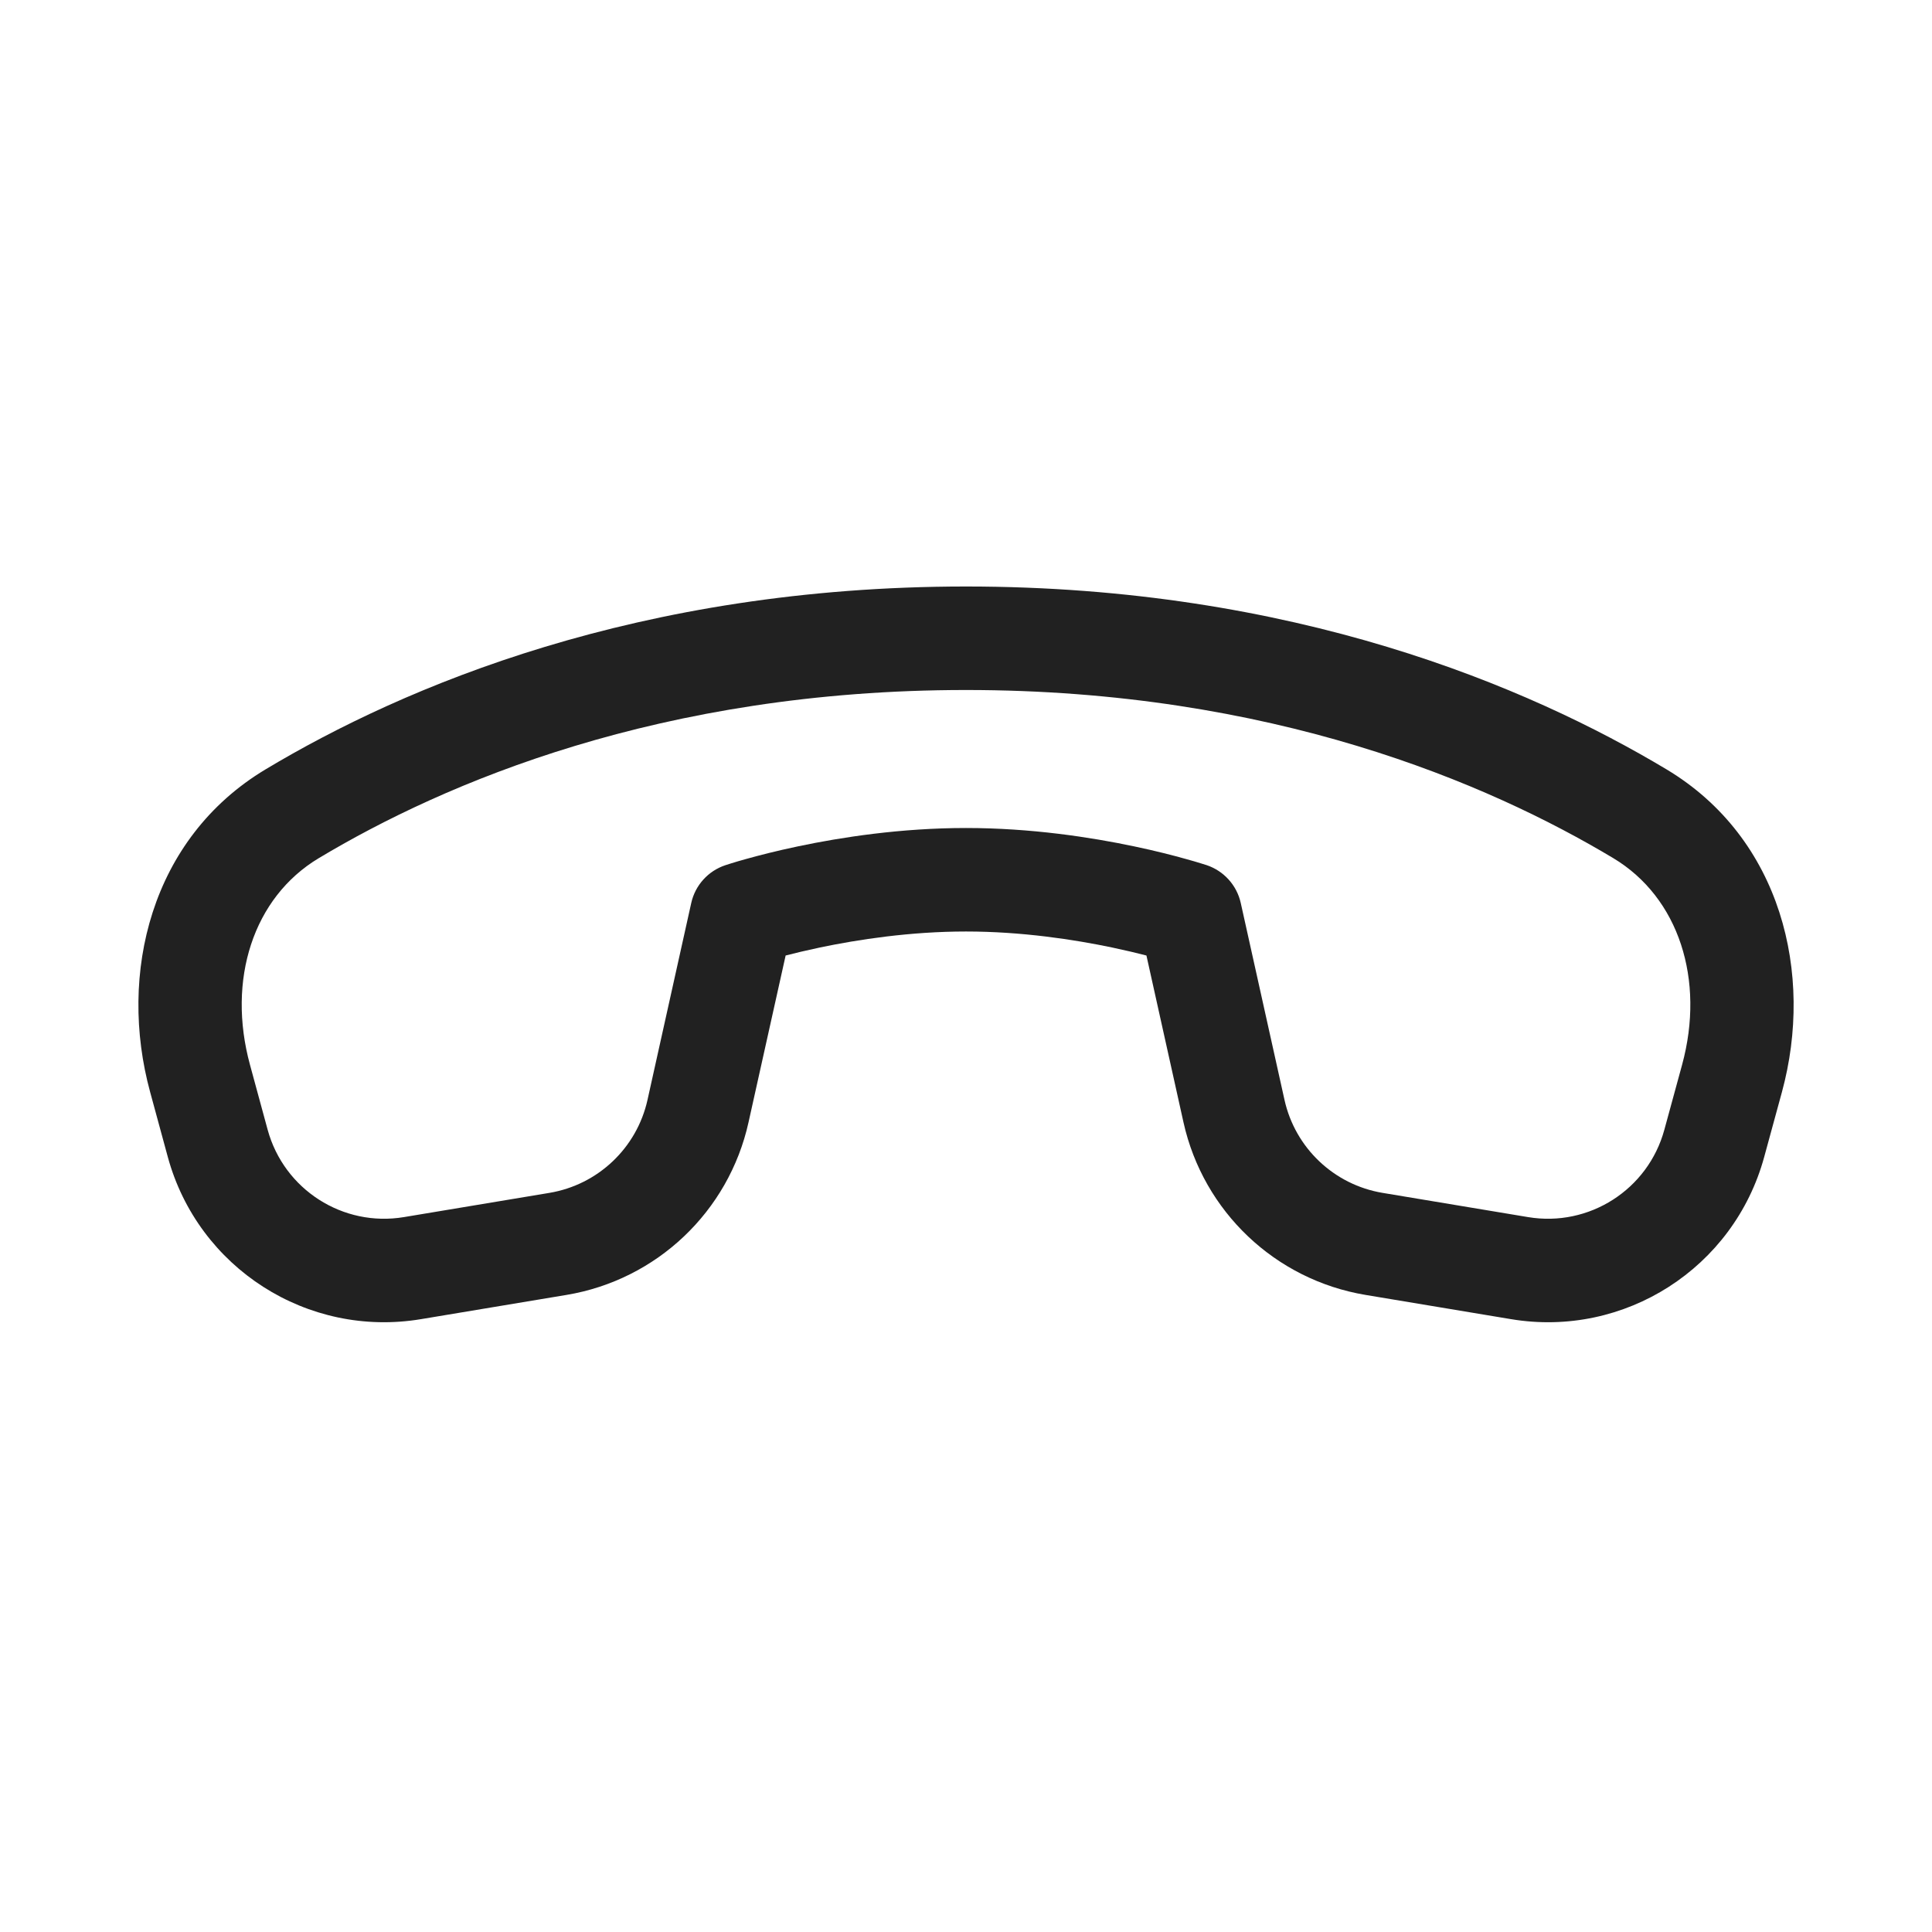 <?xml version="1.0" encoding="utf-8"?><!-- Uploaded to: SVG Repo, www.svgrepo.com, Generator: SVG Repo Mixer Tools -->
<svg width="800px" height="800px" viewBox="0 0 28 28" fill="none" xmlns="http://www.w3.org/2000/svg">
<path d="M14 10C18.426 10 21.567 11.35 23.381 12.437C24.331 13.007 24.714 14.2 24.378 15.432L24.121 16.373C23.885 17.24 23.031 17.787 22.145 17.639L20.037 17.288C19.333 17.17 18.771 16.637 18.616 15.941L17.982 13.087C17.925 12.83 17.737 12.622 17.487 12.538C17.449 12.526 17.403 12.512 17.403 12.512C17.353 12.496 17.281 12.475 17.19 12.45C17.009 12.399 16.751 12.332 16.436 12.266C15.809 12.134 14.943 12 14 12C13.058 12 12.191 12.134 11.565 12.266C11.25 12.332 10.992 12.399 10.81 12.45C10.72 12.475 10.648 12.496 10.598 12.512C10.598 12.512 10.567 12.521 10.513 12.539C10.263 12.622 10.075 12.83 10.018 13.087L9.384 15.941C9.229 16.637 8.667 17.17 7.963 17.288L5.855 17.639C4.969 17.787 4.116 17.24 3.879 16.373L3.623 15.432C3.287 14.2 3.669 13.007 4.62 12.437C6.434 11.35 9.575 10 14 10ZM16.615 13.848L17.152 16.266C17.44 17.56 18.483 18.549 19.791 18.767L21.898 19.118C23.544 19.393 25.129 18.377 25.568 16.768L25.825 15.827C26.291 14.117 25.818 12.149 24.152 11.15C22.149 9.95 18.745 8.5 14 8.5C9.256 8.5 5.851 9.95 3.849 11.15C2.183 12.149 1.709 14.117 2.176 15.827L2.432 16.768C2.871 18.377 4.457 19.393 6.102 19.118L8.21 18.767C9.517 18.549 10.561 17.56 10.848 16.266L11.386 13.848C11.52 13.813 11.685 13.774 11.873 13.734C12.434 13.616 13.193 13.5 14 13.5C14.808 13.5 15.566 13.616 16.127 13.734C16.316 13.774 16.48 13.813 16.615 13.848Z" fill="#212121"/>
</svg>